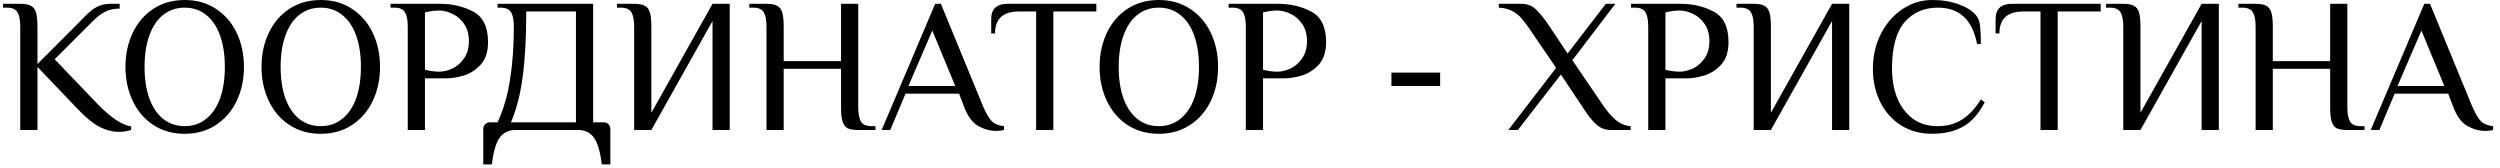 <?xml version="1.0" encoding="UTF-8"?> <svg xmlns="http://www.w3.org/2000/svg" width="327" height="22" viewBox="0 0 327 22" fill="none"> <path d="M15.525 17.25C14.742 17.25 13.925 17.042 13.075 16.625C12.225 16.192 11.25 15.4 10.15 14.25L4.9 8.75V17H2.65V3.5C2.65 2.65 2.533 2.025 2.3 1.625C2.067 1.208 1.6 1 0.9 1H0.4V0.5H2.65C3.267 0.5 3.725 0.583 4.025 0.75C4.342 0.9 4.567 1.183 4.7 1.6C4.833 2.017 4.9 2.65 4.9 3.5V8.375L10.15 3.125L10.65 2.6C11.117 2.117 11.508 1.742 11.825 1.475C12.142 1.192 12.517 0.958 12.95 0.775C13.383 0.592 13.867 0.5 14.4 0.5H15.65V1.125C14.95 1.125 14.342 1.25 13.825 1.5C13.308 1.733 12.708 2.192 12.025 2.875L7.15 7.75L12.9 13.75C13.633 14.5 14.375 15.133 15.125 15.65C15.875 16.15 16.55 16.442 17.15 16.525V17C16.65 17.167 16.108 17.25 15.525 17.25ZM24.159 17.5C22.609 17.5 21.242 17.117 20.059 16.35C18.892 15.583 17.992 14.533 17.359 13.2C16.726 11.867 16.409 10.383 16.409 8.75C16.409 7.117 16.726 5.633 17.359 4.3C17.992 2.967 18.892 1.917 20.059 1.15C21.242 0.383 22.609 -1.78814e-07 24.159 -1.78814e-07C25.709 -1.78814e-07 27.067 0.383 28.234 1.15C29.417 1.917 30.326 2.967 30.959 4.3C31.592 5.633 31.909 7.117 31.909 8.75C31.909 10.383 31.592 11.867 30.959 13.2C30.326 14.533 29.417 15.583 28.234 16.35C27.067 17.117 25.709 17.5 24.159 17.5ZM24.159 16.5C25.242 16.5 26.175 16.183 26.959 15.55C27.759 14.917 28.367 14.025 28.784 12.875C29.201 11.708 29.409 10.333 29.409 8.75C29.409 7.167 29.201 5.8 28.784 4.65C28.367 3.483 27.759 2.583 26.959 1.95C26.175 1.317 25.242 1 24.159 1C23.076 1 22.134 1.317 21.334 1.95C20.55 2.583 19.951 3.483 19.534 4.65C19.117 5.8 18.909 7.167 18.909 8.75C18.909 10.333 19.117 11.708 19.534 12.875C19.951 14.025 20.55 14.917 21.334 15.55C22.134 16.183 23.076 16.5 24.159 16.5ZM41.957 17.5C40.407 17.5 39.04 17.117 37.857 16.35C36.69 15.583 35.79 14.533 35.157 13.2C34.523 11.867 34.207 10.383 34.207 8.75C34.207 7.117 34.523 5.633 35.157 4.3C35.79 2.967 36.69 1.917 37.857 1.15C39.04 0.383 40.407 -1.78814e-07 41.957 -1.78814e-07C43.507 -1.78814e-07 44.865 0.383 46.032 1.15C47.215 1.917 48.123 2.967 48.757 4.3C49.39 5.633 49.707 7.117 49.707 8.75C49.707 10.383 49.39 11.867 48.757 13.2C48.123 14.533 47.215 15.583 46.032 16.35C44.865 17.117 43.507 17.5 41.957 17.5ZM41.957 16.5C43.04 16.5 43.973 16.183 44.757 15.55C45.557 14.917 46.165 14.025 46.582 12.875C46.998 11.708 47.207 10.333 47.207 8.75C47.207 7.167 46.998 5.8 46.582 4.65C46.165 3.483 45.557 2.583 44.757 1.95C43.973 1.317 43.04 1 41.957 1C40.873 1 39.932 1.317 39.132 1.95C38.348 2.583 37.748 3.483 37.332 4.65C36.915 5.8 36.707 7.167 36.707 8.75C36.707 10.333 36.915 11.708 37.332 12.875C37.748 14.025 38.348 14.917 39.132 15.55C39.932 16.183 40.873 16.5 41.957 16.5ZM53.334 3.5C53.334 2.65 53.217 2.025 52.984 1.625C52.75 1.208 52.284 1 51.584 1H51.084V0.5H57.584C59.184 0.5 60.625 0.842 61.909 1.525C63.192 2.208 63.834 3.533 63.834 5.5C63.834 6.8 63.5 7.8 62.834 8.5C62.167 9.2 61.417 9.667 60.584 9.9C59.767 10.133 59.017 10.25 58.334 10.25H55.584V17H53.334V3.5ZM57.459 9.375C57.992 9.375 58.559 9.242 59.159 8.975C59.759 8.692 60.267 8.25 60.684 7.65C61.117 7.05 61.334 6.292 61.334 5.375C61.334 4.458 61.117 3.7 60.684 3.1C60.267 2.5 59.759 2.067 59.159 1.8C58.559 1.517 57.992 1.375 57.459 1.375C56.875 1.375 56.25 1.458 55.584 1.625V9.125C56.25 9.292 56.875 9.375 57.459 9.375ZM63.21 16.875C63.21 16.625 63.293 16.417 63.46 16.25C63.626 16.083 63.835 16 64.085 16H65.085C65.851 14.333 66.393 12.475 66.71 10.425C67.043 8.358 67.21 6.05 67.21 3.5C67.21 2.65 67.093 2.025 66.86 1.625C66.626 1.208 66.16 1 65.46 1H65.085V0.5H77.585V16H78.96C79.21 16 79.418 16.083 79.585 16.25C79.751 16.417 79.835 16.625 79.835 16.875V21.5H78.71C78.51 19.833 78.168 18.667 77.685 18C77.201 17.333 76.501 17 75.585 17H67.46C66.543 17 65.843 17.333 65.36 18C64.876 18.667 64.535 19.833 64.335 21.5H63.21V16.875ZM75.335 16V1.5H68.835C68.835 4.95 68.676 7.808 68.36 10.075C68.06 12.342 67.551 14.317 66.835 16H75.335ZM82.948 3.5C82.948 2.65 82.831 2.025 82.598 1.625C82.365 1.208 81.898 1 81.198 1H80.698V0.5H82.948C83.564 0.5 84.023 0.583 84.323 0.75C84.639 0.9 84.865 1.183 84.998 1.6C85.131 2.017 85.198 2.65 85.198 3.5V14.75L93.198 0.5H95.448V17H93.198V2.75L85.198 17H82.948V3.5ZM100.257 3.5C100.257 2.65 100.141 2.025 99.907 1.625C99.674 1.208 99.207 1 98.507 1H98.007V0.5H100.257C100.874 0.5 101.332 0.583 101.632 0.75C101.949 0.9 102.174 1.183 102.307 1.6C102.441 2.017 102.507 2.65 102.507 3.5V8H110.007V0.5H112.257V14C112.257 14.85 112.374 15.483 112.607 15.9C112.841 16.3 113.307 16.5 114.007 16.5H114.507V17H112.257C111.641 17 111.174 16.925 110.857 16.775C110.557 16.608 110.341 16.317 110.207 15.9C110.074 15.483 110.007 14.85 110.007 14V9H102.507V17H100.257V3.5ZM130.321 17.125C129.521 17.125 128.729 16.908 127.946 16.475C127.162 16.025 126.537 15.158 126.071 13.875L125.446 12.25H118.446L116.446 17H115.321L122.321 0.5H123.071L128.571 13.875C128.987 14.842 129.379 15.508 129.746 15.875C130.112 16.225 130.637 16.433 131.321 16.5V17C131.021 17.083 130.687 17.125 130.321 17.125ZM118.821 11.25H124.946L121.946 4L118.821 11.25ZM135.526 1.5H133.276C131.193 1.5 130.151 2.458 130.151 4.375H129.651V2.5C129.651 1.167 130.359 0.5 131.776 0.5H143.401V1.5H137.776V17H135.526V1.5ZM151.576 17.5C150.026 17.5 148.659 17.117 147.476 16.35C146.309 15.583 145.409 14.533 144.776 13.2C144.142 11.867 143.826 10.383 143.826 8.75C143.826 7.117 144.142 5.633 144.776 4.3C145.409 2.967 146.309 1.917 147.476 1.15C148.659 0.383 150.026 -1.78814e-07 151.576 -1.78814e-07C153.126 -1.78814e-07 154.484 0.383 155.651 1.15C156.834 1.917 157.742 2.967 158.376 4.3C159.009 5.633 159.326 7.117 159.326 8.75C159.326 10.383 159.009 11.867 158.376 13.2C157.742 14.533 156.834 15.583 155.651 16.35C154.484 17.117 153.126 17.5 151.576 17.5ZM151.576 16.5C152.659 16.5 153.592 16.183 154.376 15.55C155.176 14.917 155.784 14.025 156.201 12.875C156.617 11.708 156.826 10.333 156.826 8.75C156.826 7.167 156.617 5.8 156.201 4.65C155.784 3.483 155.176 2.583 154.376 1.95C153.592 1.317 152.659 1 151.576 1C150.492 1 149.551 1.317 148.751 1.95C147.967 2.583 147.367 3.483 146.951 4.65C146.534 5.8 146.326 7.167 146.326 8.75C146.326 10.333 146.534 11.708 146.951 12.875C147.367 14.025 147.967 14.917 148.751 15.55C149.551 16.183 150.492 16.5 151.576 16.5ZM162.953 3.5C162.953 2.65 162.836 2.025 162.603 1.625C162.369 1.208 161.903 1 161.203 1H160.703V0.5H167.203C168.803 0.5 170.244 0.842 171.528 1.525C172.811 2.208 173.453 3.533 173.453 5.5C173.453 6.8 173.119 7.8 172.453 8.5C171.786 9.2 171.036 9.667 170.203 9.9C169.386 10.133 168.636 10.25 167.953 10.25H165.203V17H162.953V3.5ZM167.078 9.375C167.611 9.375 168.178 9.242 168.778 8.975C169.378 8.692 169.886 8.25 170.303 7.65C170.736 7.05 170.953 6.292 170.953 5.375C170.953 4.458 170.736 3.7 170.303 3.1C169.886 2.5 169.378 2.067 168.778 1.8C168.178 1.517 167.611 1.375 167.078 1.375C166.494 1.375 165.869 1.458 165.203 1.625V9.125C165.869 9.292 166.494 9.375 167.078 9.375ZM181.997 11.25V9.5H188.372V11.25H181.997ZM203.54 8.875L200.04 3.75C199.64 3.167 199.29 2.708 198.99 2.375C198.69 2.025 198.298 1.717 197.815 1.45C197.331 1.183 196.74 1.033 196.04 1V0.5H199.04C199.773 0.5 200.39 0.742 200.89 1.225C201.39 1.692 201.94 2.367 202.54 3.25L205.04 7L210.04 0.5H211.29L205.665 7.875L209.665 13.75C210.181 14.517 210.731 15.158 211.315 15.675C211.915 16.175 212.573 16.45 213.29 16.5V17H210.665C209.948 17 209.315 16.75 208.765 16.25C208.215 15.733 207.681 15.067 207.165 14.25L204.165 9.75L198.54 17H197.29L203.54 8.875ZM215.589 3.5C215.589 2.65 215.473 2.025 215.239 1.625C215.006 1.208 214.539 1 213.839 1H213.339V0.5H219.839C221.439 0.5 222.881 0.842 224.164 1.525C225.448 2.208 226.089 3.533 226.089 5.5C226.089 6.8 225.756 7.8 225.089 8.5C224.423 9.2 223.673 9.667 222.839 9.9C222.023 10.133 221.273 10.25 220.589 10.25H217.839V17H215.589V3.5ZM219.714 9.375C220.248 9.375 220.814 9.242 221.414 8.975C222.014 8.692 222.523 8.25 222.939 7.65C223.373 7.05 223.589 6.292 223.589 5.375C223.589 4.458 223.373 3.7 222.939 3.1C222.523 2.5 222.014 2.067 221.414 1.8C220.814 1.517 220.248 1.375 219.714 1.375C219.131 1.375 218.506 1.458 217.839 1.625V9.125C218.506 9.292 219.131 9.375 219.714 9.375ZM229.383 3.5C229.383 2.65 229.267 2.025 229.033 1.625C228.8 1.208 228.333 1 227.633 1H227.133V0.5H229.383C230 0.5 230.458 0.583 230.758 0.75C231.075 0.9 231.3 1.183 231.433 1.6C231.567 2.017 231.633 2.65 231.633 3.5V14.75L239.633 0.5H241.883V17H239.633V2.75L231.633 17H229.383V3.5ZM252.722 17.5C251.172 17.5 249.805 17.125 248.622 16.375C247.455 15.625 246.555 14.608 245.922 13.325C245.289 12.025 244.972 10.583 244.972 9C244.972 7.367 245.314 5.858 245.997 4.475C246.697 3.092 247.639 2 248.822 1.2C250.022 0.4 251.322 -1.78814e-07 252.722 -1.78814e-07C254.055 -1.78814e-07 255.222 0.192 256.222 0.575C257.239 0.942 257.989 1.417 258.472 2C258.755 2.35 258.93 2.817 258.997 3.4C259.064 3.967 259.097 4.75 259.097 5.75H258.597C258.28 4.133 257.697 2.942 256.847 2.175C255.997 1.392 254.872 1 253.472 1C251.672 1 250.222 1.633 249.122 2.9C248.022 4.167 247.472 6.2 247.472 9C247.472 10.317 247.68 11.542 248.097 12.675C248.53 13.808 249.197 14.733 250.097 15.45C250.997 16.15 252.122 16.5 253.472 16.5C254.689 16.5 255.747 16.208 256.647 15.625C257.564 15.042 258.38 14.167 259.097 13L259.597 13.375C258.83 14.875 257.88 15.942 256.747 16.575C255.63 17.192 254.289 17.5 252.722 17.5ZM266.898 1.5H264.648C262.565 1.5 261.523 2.458 261.523 4.375H261.023V2.5C261.023 1.167 261.731 0.5 263.148 0.5H274.773V1.5H269.148V17H266.898V1.5ZM277.723 3.5C277.723 2.65 277.607 2.025 277.373 1.625C277.14 1.208 276.673 1 275.973 1H275.473V0.5H277.723C278.34 0.5 278.798 0.583 279.098 0.75C279.415 0.9 279.64 1.183 279.773 1.6C279.907 2.017 279.973 2.65 279.973 3.5V14.75L287.973 0.5H290.223V17H287.973V2.75L279.973 17H277.723V3.5ZM295.033 3.5C295.033 2.65 294.916 2.025 294.683 1.625C294.449 1.208 293.983 1 293.283 1H292.783V0.5H295.033C295.649 0.5 296.108 0.583 296.408 0.75C296.724 0.9 296.949 1.183 297.083 1.6C297.216 2.017 297.283 2.65 297.283 3.5V8H304.783V0.5H307.033V14C307.033 14.85 307.149 15.483 307.383 15.9C307.616 16.3 308.083 16.5 308.783 16.5H309.283V17H307.033C306.416 17 305.949 16.925 305.633 16.775C305.333 16.608 305.116 16.317 304.983 15.9C304.849 15.483 304.783 14.85 304.783 14V9H297.283V17H295.033V3.5ZM325.096 17.125C324.296 17.125 323.504 16.908 322.721 16.475C321.938 16.025 321.313 15.158 320.846 13.875L320.221 12.25H313.221L311.221 17H310.096L317.096 0.5H317.846L323.346 13.875C323.763 14.842 324.154 15.508 324.521 15.875C324.888 16.225 325.413 16.433 326.096 16.5V17C325.796 17.083 325.463 17.125 325.096 17.125ZM313.596 11.25H319.721L316.721 4L313.596 11.25Z" fill="black"></path> </svg> 